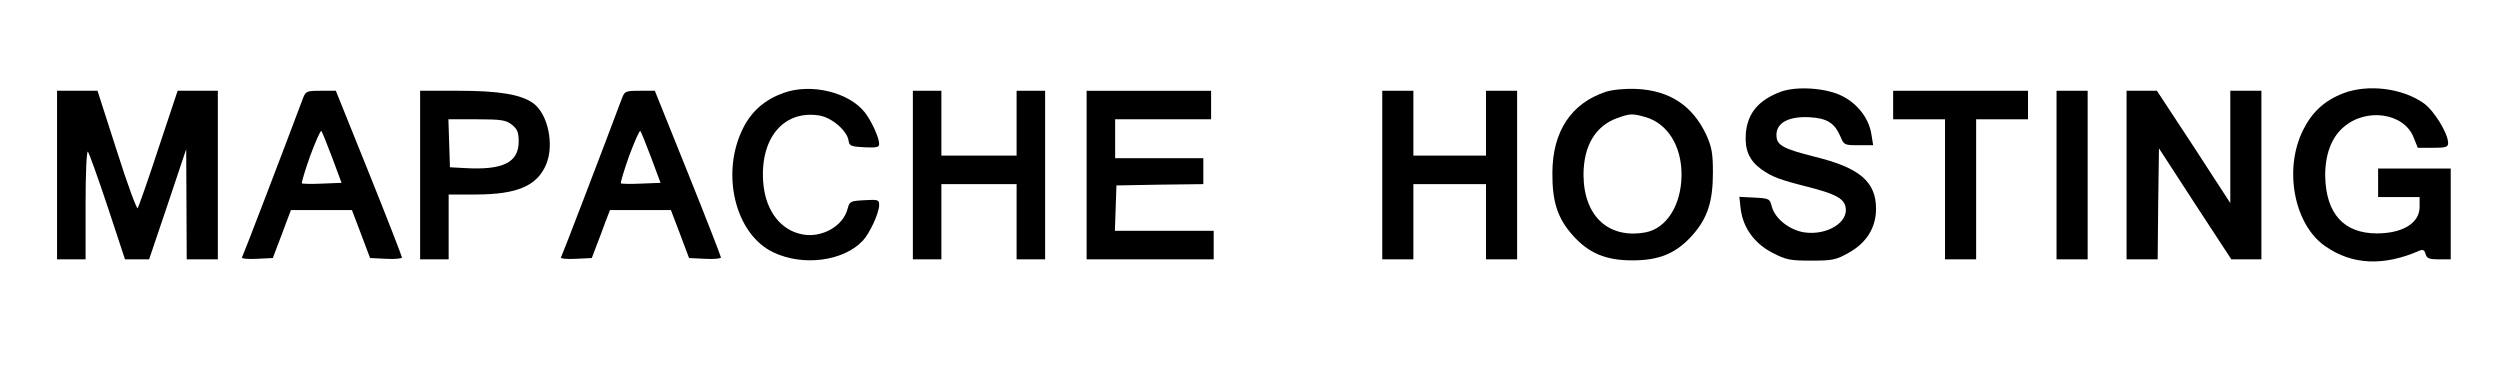 <?xml version="1.0" standalone="no"?>
<!DOCTYPE svg PUBLIC "-//W3C//DTD SVG 20010904//EN"
 "http://www.w3.org/TR/2001/REC-SVG-20010904/DTD/svg10.dtd">
<svg version="1.0" xmlns="http://www.w3.org/2000/svg"
 width="964pt" height="142pt" viewBox="0 0 964 142"
 preserveAspectRatio="xMidYMid meet">
<g transform="translate(0,142) scale(0.1,-0.1)"
fill="#000000" stroke="none">
<path d="M3022 1062 c-72 -26 -122 -69 -155 -133 -90 -175 -33 -412 115 -482
115 -55 271 -34 345 45 27 29 62 105 63 136 0 22 -3 23 -57 20 -54 -3 -57 -4
-65 -34 -17 -66 -99 -112 -173 -98 -83 15 -140 88 -151 190 -18 174 73 290
213 269 49 -7 109 -58 115 -97 3 -21 9 -23 61 -26 47 -2 57 0 57 13 0 24 -28
85 -54 120 -61 79 -207 115 -314 77z"/>
<path d="M6192 1066 c-133 -44 -205 -152 -206 -311 -1 -113 20 -177 79 -243
62 -69 127 -96 230 -96 103 0 168 27 230 96 59 66 80 130 80 243 0 76 -5 99
-26 146 -53 112 -141 170 -268 176 -47 2 -93 -3 -119 -11z m151 -97 c87 -24
142 -112 141 -225 -1 -115 -58 -205 -139 -220 -142 -26 -238 62 -239 221 0
113 46 190 131 220 47 17 58 18 106 4z"/>
<path d="M6866 1066 c-85 -32 -127 -82 -134 -159 -5 -64 12 -105 60 -140 41
-29 70 -40 177 -67 106 -27 139 -44 147 -76 15 -60 -70 -113 -159 -100 -57 9
-113 53 -125 100 -8 30 -10 31 -66 34 l-59 3 5 -46 c9 -73 53 -134 123 -170
52 -27 68 -30 149 -30 82 0 96 3 144 30 69 38 106 97 106 170 0 104 -63 158
-234 200 -127 32 -150 45 -150 85 0 47 48 72 127 68 69 -4 97 -22 120 -75 13
-32 16 -33 69 -33 l57 0 -7 43 c-9 59 -52 116 -111 146 -61 32 -177 40 -239
17z"/>
<path d="M9035 1060 c-72 -28 -120 -72 -155 -143 -75 -152 -33 -365 87 -447
104 -72 225 -77 364 -16 12 5 18 1 22 -13 4 -17 13 -21 51 -21 l46 0 0 175 0
175 -140 0 -140 0 0 -55 0 -55 80 0 80 0 0 -38 c0 -62 -65 -102 -165 -102
-127 0 -196 76 -199 220 -1 81 23 149 70 189 87 77 234 56 271 -39 l16 -40 59
0 c49 0 58 3 58 18 0 37 -53 124 -93 153 -82 59 -216 76 -312 39z"/>
<path d="M220 745 l0 -325 55 0 55 0 0 212 c0 122 4 208 9 203 5 -6 39 -101
76 -212 l67 -203 47 0 46 0 72 213 71 212 1 -212 1 -213 60 0 60 0 0 325 0
325 -78 0 -77 0 -74 -222 c-40 -123 -77 -226 -80 -231 -4 -4 -41 96 -81 223
l-74 230 -78 0 -78 0 0 -325z"/>
<path d="M1169 1043 c-73 -195 -232 -610 -236 -616 -3 -4 23 -7 57 -5 l62 3
17 45 c10 25 25 66 35 93 l18 47 118 0 117 0 35 -92 35 -93 62 -3 c33 -2 61 1
61 5 0 4 -57 151 -127 325 l-128 318 -58 0 c-54 0 -58 -2 -68 -27z m112 -231
l36 -97 -75 -3 c-41 -2 -76 -1 -78 1 -2 2 12 50 32 106 21 56 40 99 43 96 3
-3 22 -50 42 -103z"/>
<path d="M1620 745 l0 -325 55 0 55 0 0 125 0 125 103 0 c161 0 238 33 273
116 32 76 7 195 -50 236 -47 34 -133 48 -288 48 l-148 0 0 -325z m354 194 c21
-17 26 -29 26 -65 0 -81 -61 -111 -210 -102 l-55 3 -3 93 -3 92 109 0 c95 0
113 -3 136 -21z"/>
<path d="M2399 1043 c-73 -195 -232 -610 -236 -616 -3 -4 23 -7 57 -5 l62 3
17 45 c10 25 25 66 35 93 l18 47 118 0 117 0 35 -92 35 -93 62 -3 c33 -2 61 1
61 5 0 4 -57 151 -127 325 l-128 318 -58 0 c-54 0 -58 -2 -68 -27z m112 -231
l36 -97 -75 -3 c-41 -2 -76 -1 -78 1 -2 2 12 50 32 106 21 56 40 99 43 96 3
-3 22 -50 42 -103z"/>
<path d="M3520 745 l0 -325 55 0 55 0 0 145 0 145 145 0 145 0 0 -145 0 -145
55 0 55 0 0 325 0 325 -55 0 -55 0 0 -125 0 -125 -145 0 -145 0 0 125 0 125
-55 0 -55 0 0 -325z"/>
<path d="M4190 745 l0 -325 245 0 245 0 0 55 0 55 -190 0 -191 0 3 88 3 87
168 3 167 2 0 50 0 50 -170 0 -170 0 0 75 0 75 185 0 185 0 0 55 0 55 -240 0
-240 0 0 -325z"/>
<path d="M5330 745 l0 -325 60 0 60 0 0 145 0 145 140 0 140 0 0 -145 0 -145
60 0 60 0 0 325 0 325 -60 0 -60 0 0 -125 0 -125 -140 0 -140 0 0 125 0 125
-60 0 -60 0 0 -325z"/>
<path d="M7300 1015 l0 -55 100 0 100 0 0 -270 0 -270 60 0 60 0 0 270 0 270
100 0 100 0 0 55 0 55 -260 0 -260 0 0 -55z"/>
<path d="M7930 745 l0 -325 60 0 60 0 0 325 0 325 -60 0 -60 0 0 -325z"/>
<path d="M8200 745 l0 -325 60 0 60 0 2 214 3 214 139 -214 140 -214 58 0 58
0 0 325 0 325 -60 0 -60 0 0 -216 0 -217 -141 217 -142 216 -58 0 -59 0 0
-325z"/>
</g>
</svg>
